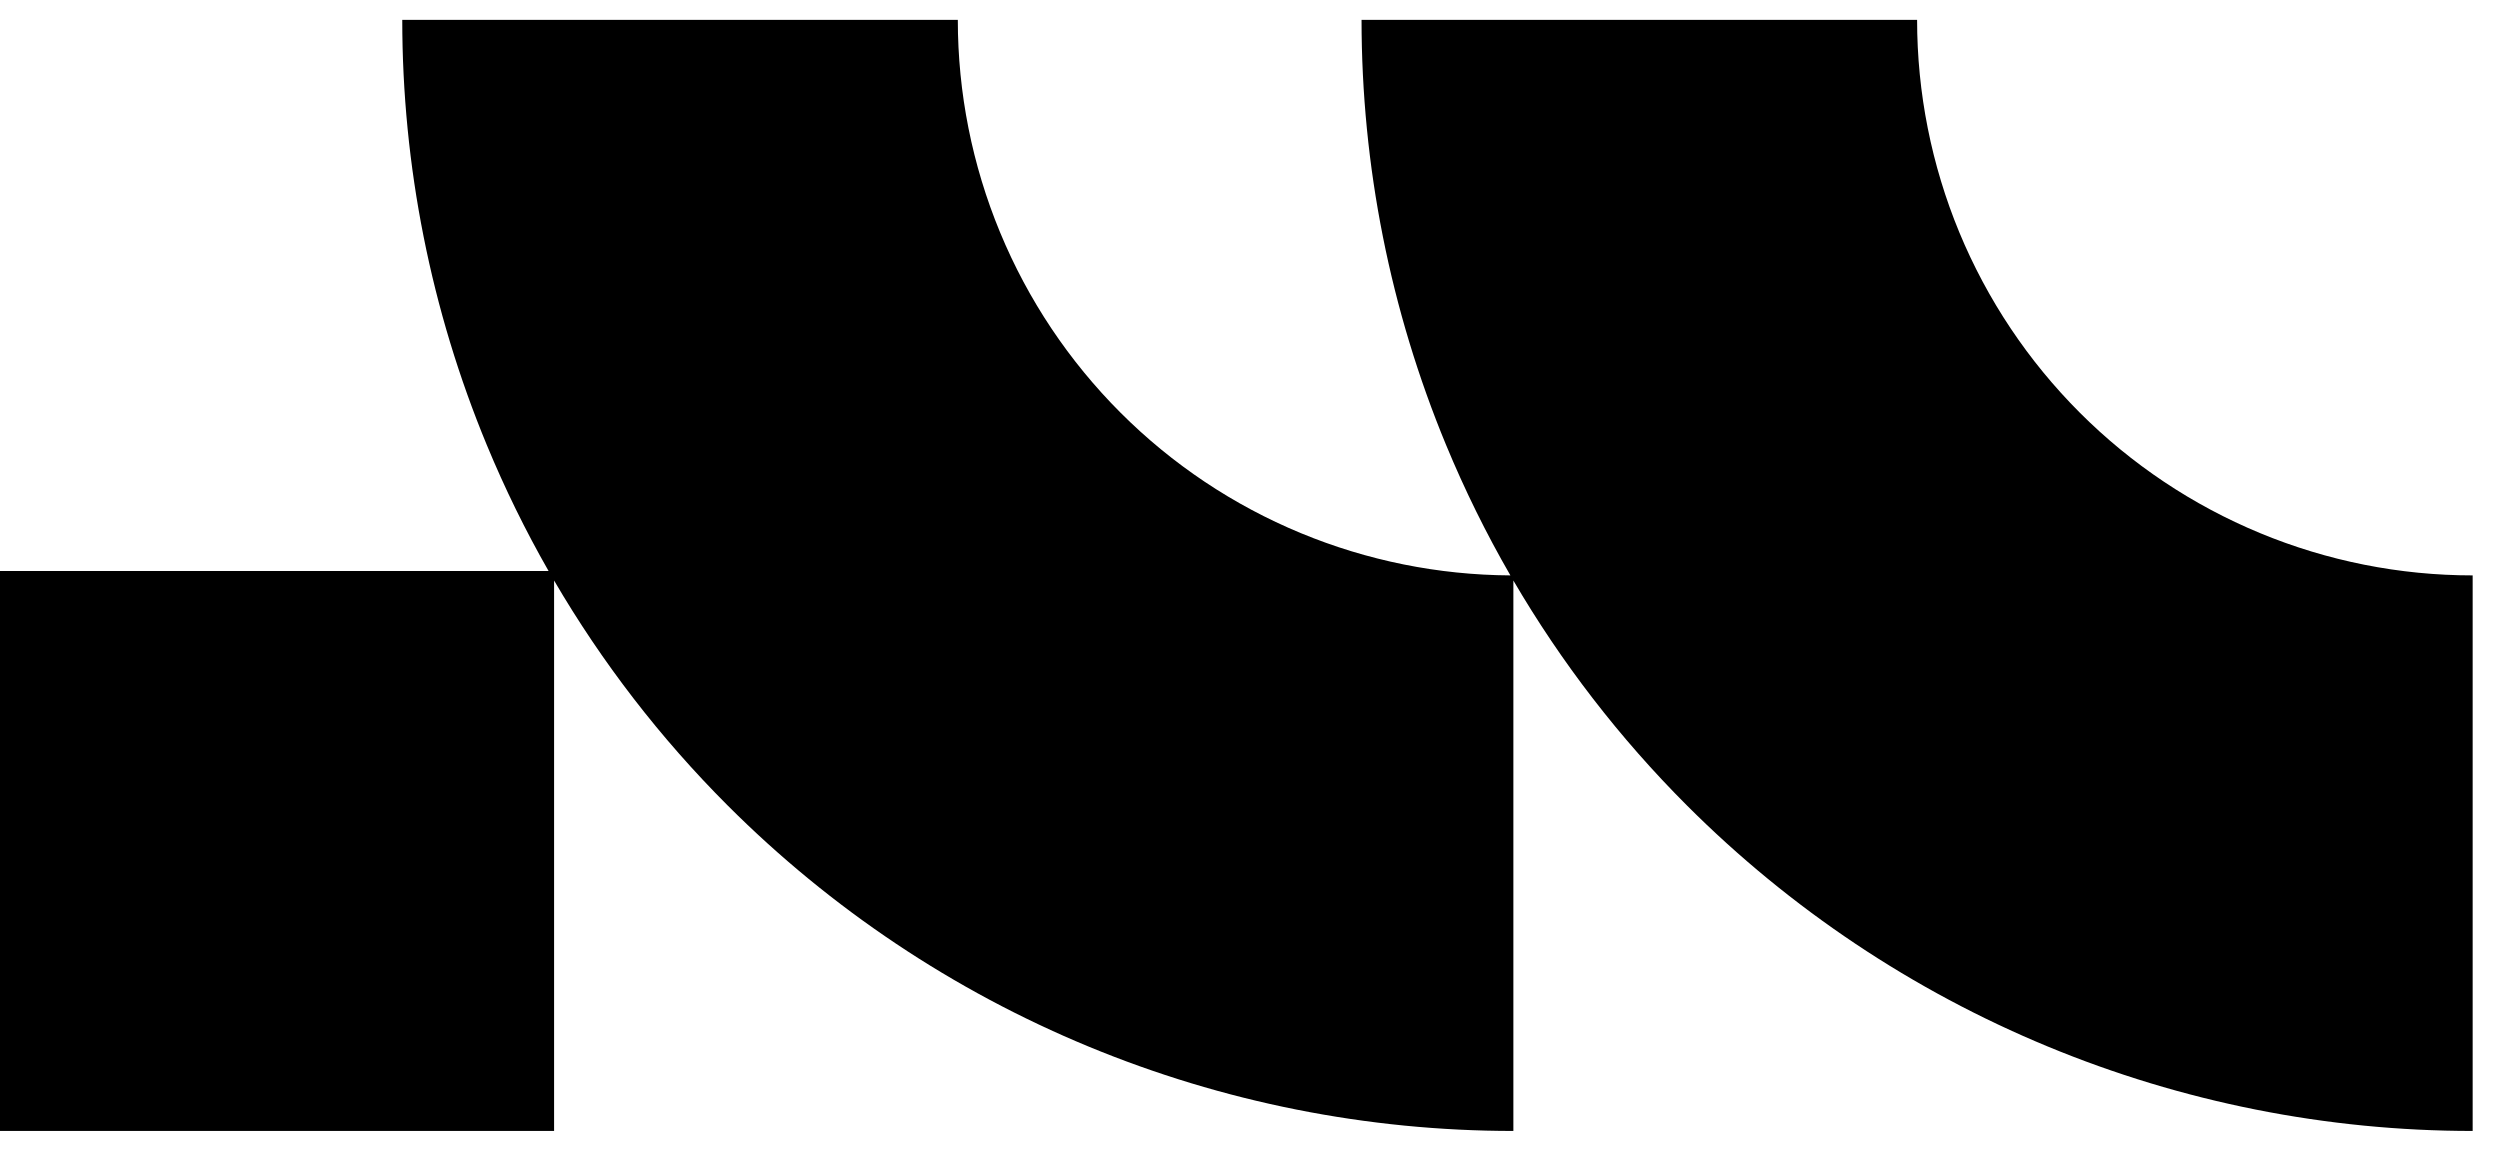 <svg width="63" height="29" viewBox="0 0 63 29" fill="none" xmlns="http://www.w3.org/2000/svg">
<path d="M10.137 0.5C10.137 4.177 10.861 7.818 12.268 11.215C12.72 12.307 13.24 13.367 13.824 14.389H0V28.5H13.963V14.629C15.17 16.694 16.639 18.6 18.338 20.299C20.938 22.899 24.024 24.962 27.422 26.369C30.819 27.776 34.46 28.5 38.137 28.5L38.137 14.629C39.344 16.694 40.813 18.6 42.512 20.299C45.112 22.899 48.198 24.962 51.596 26.369C54.993 27.776 58.634 28.5 62.311 28.5L62.311 14.5C60.472 14.5 58.652 14.138 56.953 13.434C55.255 12.731 53.711 11.7 52.411 10.399C51.111 9.099 50.08 7.556 49.376 5.858C48.673 4.159 48.311 2.339 48.311 0.5L34.311 0.5C34.311 4.177 35.035 7.818 36.442 11.215C36.911 12.347 37.452 13.444 38.062 14.5C36.249 14.49 34.455 14.128 32.779 13.434C31.081 12.731 29.537 11.7 28.237 10.399C26.937 9.099 25.906 7.556 25.203 5.858C24.499 4.159 24.137 2.339 24.137 0.5L10.137 0.5Z" fill="black"/>
</svg>
